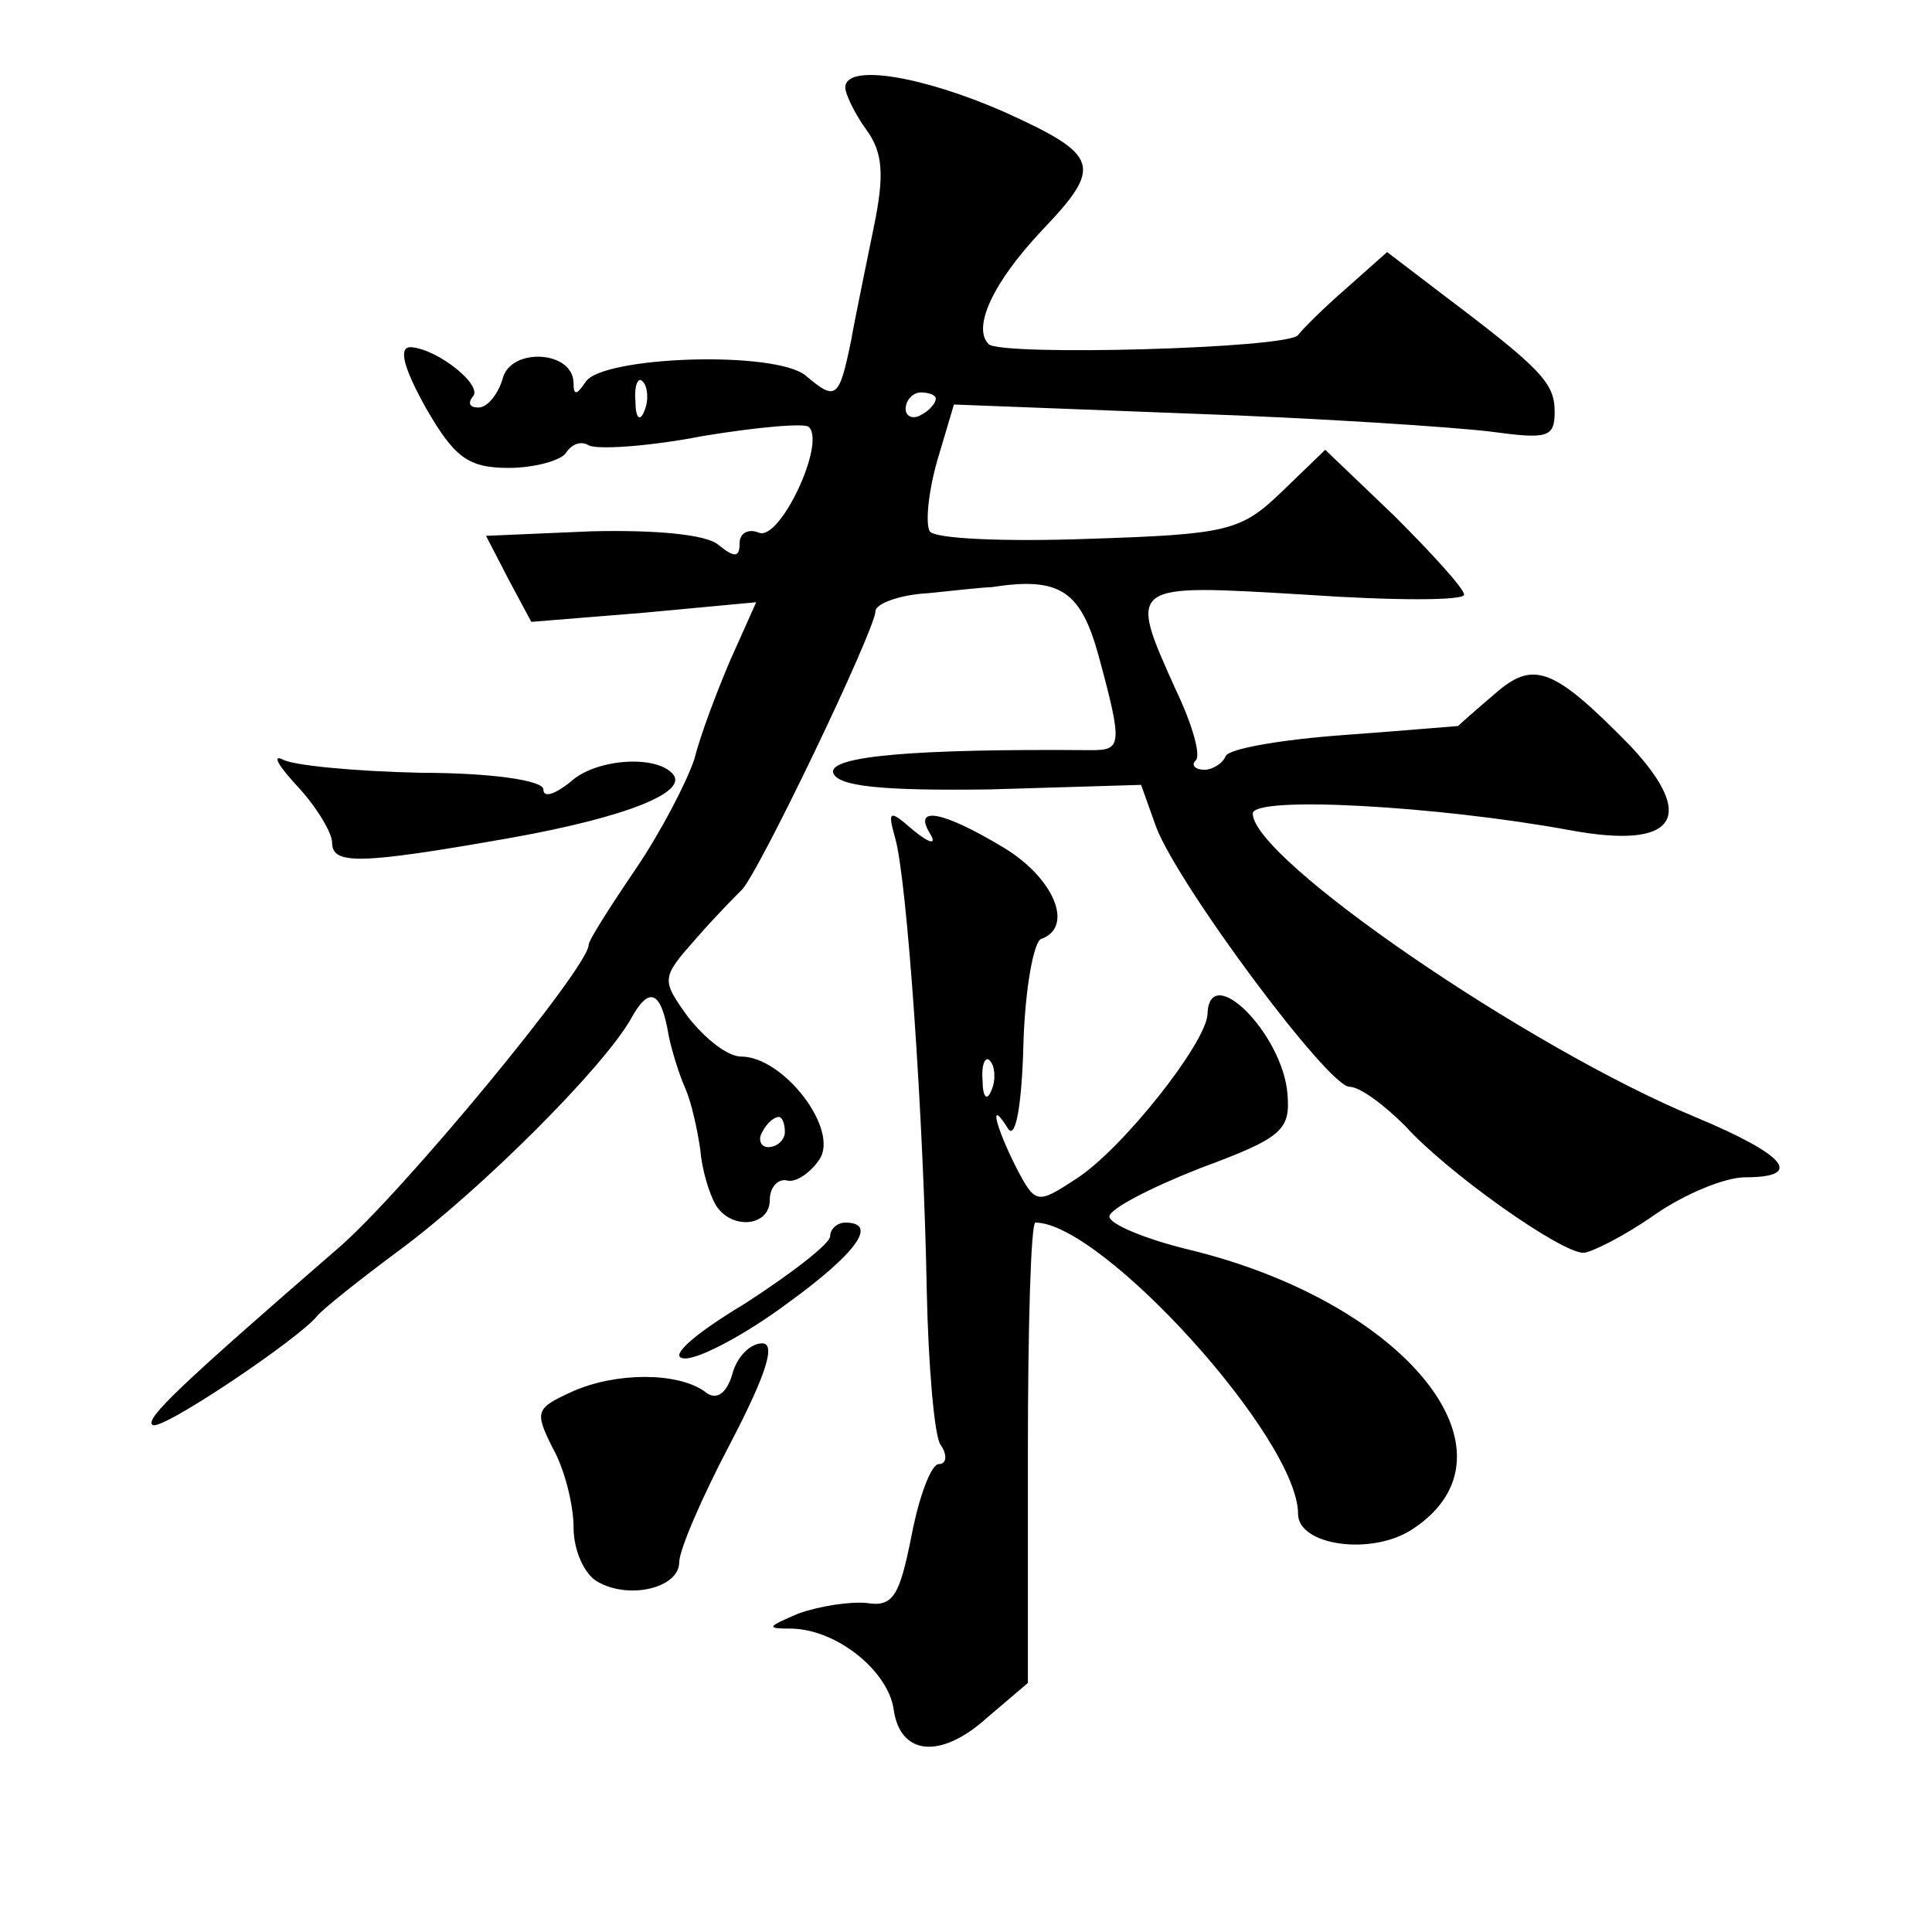 <?xml version="1.0" standalone="no"?>
<!DOCTYPE svg PUBLIC "-//W3C//DTD SVG 20010904//EN"
 "http://www.w3.org/TR/2001/REC-SVG-20010904/DTD/svg10.dtd">
<svg version="1.0" xmlns="http://www.w3.org/2000/svg"
 width="128pt" height="128pt" viewBox="0 0 128 128"
 preserveAspectRatio="xMidYMid meet">
<g transform="translate(0,128) scale(0.1,-0.1)"
fill="#0" stroke="none">
<path d="M560 1222 c0 -4 6 -17 14 -28 11 -15 12 -30 5 -64 -5 -25 -12 -58 -15
-75 -8 -39 -10 -41 -30 -24 -20 17 -135 13 -146 -4 -6 -9 -8 -9 -8 -1 0 22 -42
24 -47 3 -3 -10 -10 -19 -16 -19 -6 0 -7 3 -4 7 8 7 -23 32 -41 33 -8 0 -5 -13
10 -40 19 -33 28 -40 55 -40 17 0 35 5 38 10 4 6 10 8 15 5 5 -3 39 -1 75 6 36
6 69 9 71 6 11 -11 -19 -75 -33 -70 -7 3 -13 0 -13 -7 0 -9 -3 -10 -14 -1 -8 7
-42 10 -84 9 l-70 -3 15 -29 15 -28 74 6 75 7 -17 -38 c-9 -21 -20 -50 -24 -66
-5 -15 -22 -48 -39 -73 -17 -25 -31 -47 -31 -50 0 -15 -124 -165 -166 -201 -105
-91 -128 -113 -123 -117 5 -5 97 57 109 72 3 4 28 24 55 44 54 40 135 121 153 153
12 22 20 19 25 -11 2 -10 7 -26 11 -35 4 -9 8 -27 10 -41 1 -13 6 -29 10 -36 10
-17 36 -15 36 3 0 8 5 14 11 13 6 -2 16 5 22 14 13 20 -24 68 -52 68 -9 0 -24 12
-35 26 -18 25 -18 26 5 52 13 15 27 29 30 32 10 8 89 173 89 185 0 5 16 11 35 12
19 2 38 4 42 4 45 7 59 -2 71 -46 16 -59 15 -62 -5 -62 -118 1 -174 -4 -171 -15
3 -9 32 -12 104 -11 l100 3 10 -28 c15 -39 114 -172 128 -172 7 0 23 -12 37 -26
28 -31 103 -84 118 -84 5 0 27 11 47 25 20 14 47 25 60 25 40 0 27 15 -33 40 -111
46 -293 171 -293 201 0 12 123 5 210 -11 70 -13 85 8 40 56 -51 52 -64 57 -90 34
-13 -11 -23 -20 -24 -21 -1 0 -35 -3 -76 -6 -41 -3 -76 -9 -78 -14 -2 -5 -9 -9
-14 -9 -6 0 -9 3 -6 6 4 3 -2 24 -13 47 -32 71 -32 70 86 63 58 -4 105 -4 105 0
0 4 -21 27 -46 52 l-46 44 -29 -28 c-27 -26 -36 -28 -128 -31 -55 -2 -102 0 -105
5 -3 5 -1 26 5 47 l11 37 156 -6 c86 -3 176 -9 200 -12 37 -5 42 -4 42 13 0 19
-8 28 -73 77 l-38 29 -27 -24 c-15 -13 -29 -27 -32 -31 -7 -9 -197 -14 -205 -6
-11 11 3 41 35 75 41 43 39 50 -25 79 -55 24 -105 32 -105 16z m-133 -214 c-3 -8
-6 -5 -6 6 -1 11 2 17 5 13 3 -3 4 -12 1 -19z m193 8 c0 -3 -4 -8 -10 -11 -5 -3
-10 -1 -10 4 0 6 5 11 10 11 6 0 10 -2 10 -4z m-100 -486 c0 -5 -5 -10 -11 -10
-5 0 -7 5 -4 10 3 6 8 10 11 10 2 0 4 -4 4 -10z M198 758 c12 -13 22 -30 22 -36
0 -15 17 -15 119 3 78 14 119 31 106 43 -12 12 -51 9 -67 -6 -10 -8 -18 -11 -18
-5 0 6 -35 11 -81 11 -45 1 -86 5 -92 9 -7 3 -2 -5 11 -19z M593 725 c8 -27 19
-188 21 -300 1 -49 5 -96 9 -102 5 -7 4 -13 -1 -13 -5 0 -13 -21 -18 -47 -8 -40
-12 -48 -30 -45 -11 1 -31 -2 -45 -7 -21 -9 -22 -10 -4 -10 30 -1 63 -28 67 -53
4 -31 31 -34 62 -6 l27 23 0 153 c0 83 2 152 5 152 44 0 174 -143 174 -193 0 -21
49 -28 76 -10 76 50 -4 150 -148 185 -29 7 -53 17 -53 22 0 5 27 19 60 32 54 20
60 25 58 49 -3 40 -52 89 -53 53 -1 -19 -56 -89 -87 -109 -26 -17 -27 -17 -40 8
-14 28 -18 46 -5 25 5 -7 9 17 10 55 1 38 7 70 12 71 22 8 8 41 -26 61 -40 24 -59
27 -48 9 5 -8 0 -7 -11 2 -16 14 -17 13 -12 -5z m64 -167 c-3 -8 -6 -5 -6 6 -1
11 2 17 5 13 3 -3 4 -12 1 -19z M550 461 c0 -5 -26 -25 -57 -45 -35 -21 -51 -36
-39 -36 10 0 40 16 67 36 47 34 61 54 39 54 -5 0 -10 -4 -10 -9z M485 369 c-4 -13
-11 -17 -18 -11 -18 13 -59 13 -88 0 -24 -11 -25 -13 -13 -37 8 -14 14 -38 14 -53
0 -15 7 -31 16 -36 21 -12 54 -4 54 13 0 8 15 43 34 79 24 46 30 66 21 66 -8 0
-17 -9 -20 -21z"/>
</g>
</svg>
